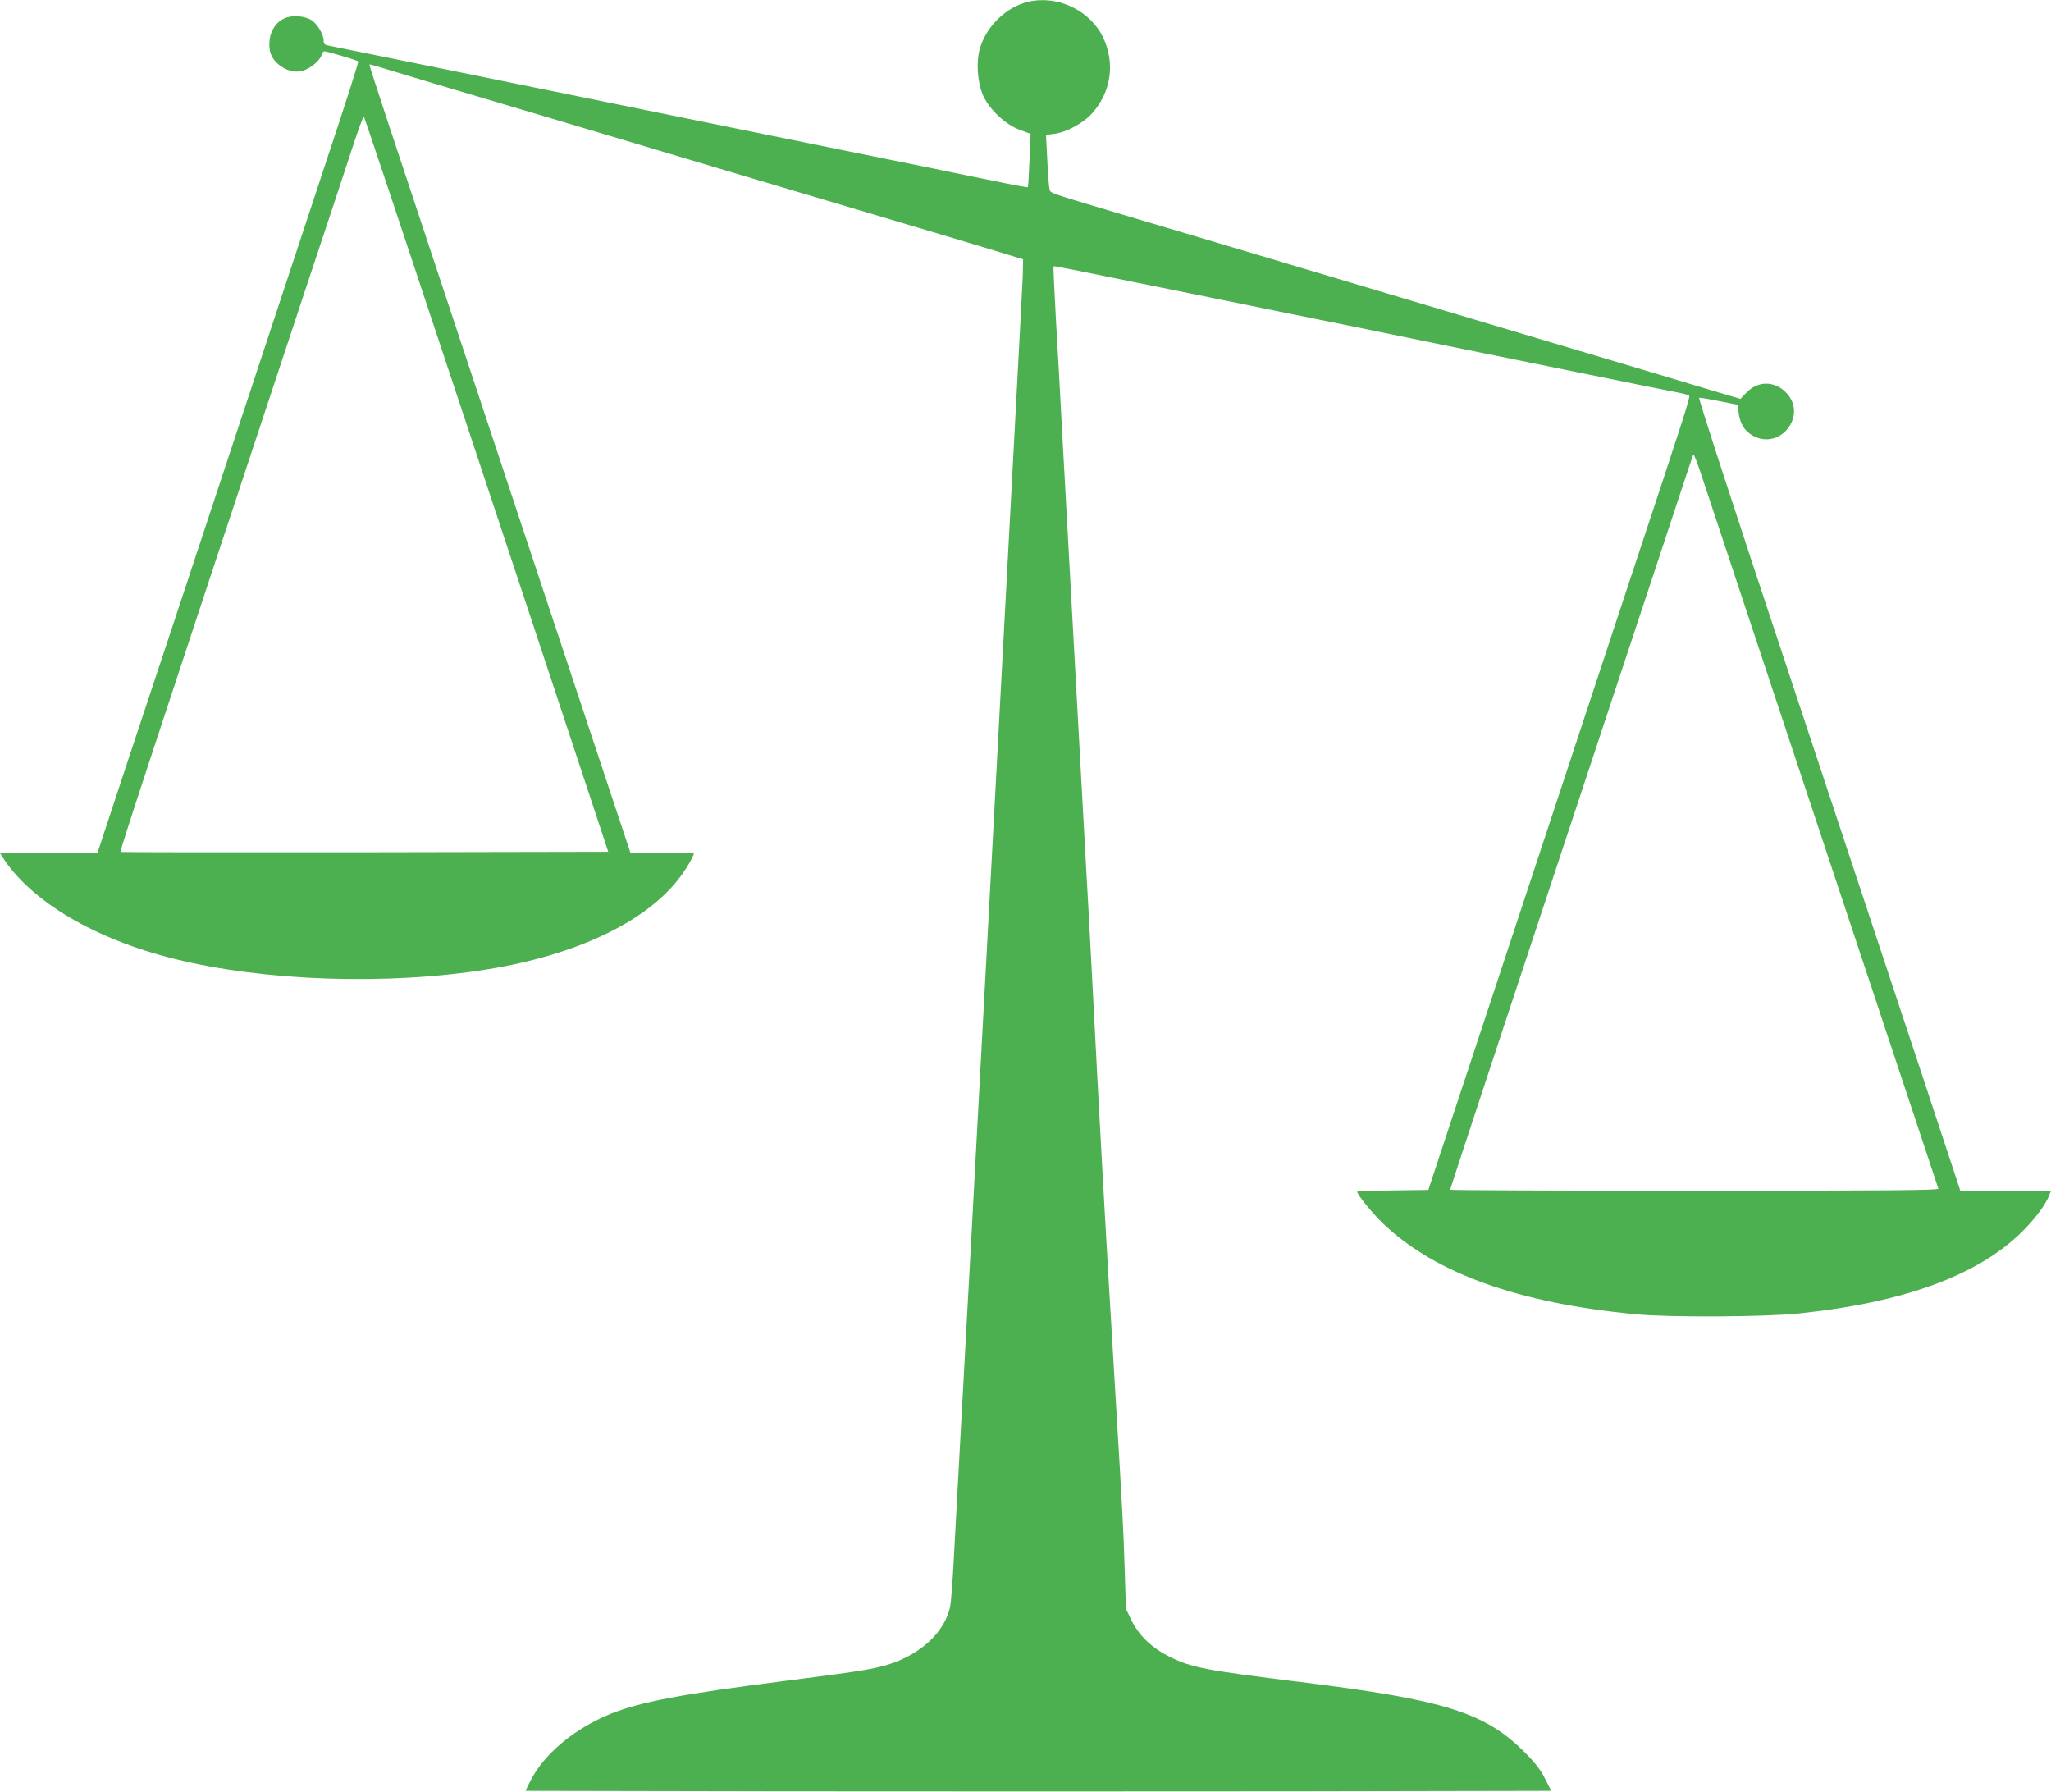 <?xml version="1.0" standalone="no"?>
<!DOCTYPE svg PUBLIC "-//W3C//DTD SVG 20010904//EN"
 "http://www.w3.org/TR/2001/REC-SVG-20010904/DTD/svg10.dtd">
<svg version="1.0" xmlns="http://www.w3.org/2000/svg"
 width="1280pt" height="1118pt" viewBox="0 0 1280 1118"
 preserveAspectRatio="xMidYMid meet">
<g transform="translate(0,1118) scale(0.1,-0.1)"
fill="#4caf50" stroke="none">
<path d="M6417 11169 c-137 -32 -262 -153 -302 -293 -23 -79 -16 -199 16 -281
35 -90 140 -191 233 -225 l68 -25 -7 -165 c-4 -91 -8 -167 -10 -168 -2 -2 -70
10 -152 27 -81 16 -282 57 -445 91 -164 33 -431 87 -593 120 -162 33 -428 87
-590 120 -162 33 -428 87 -590 120 -732 149 -923 188 -1430 291 -297 60 -552
112 -567 115 -22 4 -28 11 -28 30 0 37 -36 99 -71 125 -41 29 -121 37 -170 16
-54 -22 -92 -77 -97 -143 -5 -65 9 -104 54 -144 48 -41 103 -56 154 -41 48 14
108 64 116 97 3 13 12 24 19 24 16 0 204 -56 211 -63 3 -3 -82 -270 -190 -594
-107 -323 -290 -876 -406 -1228 -552 -1670 -645 -1950 -832 -2512 l-199 -603
-306 0 -305 0 17 -27 c177 -277 575 -513 1076 -637 559 -139 1329 -165 1949
-65 547 88 978 290 1190 558 44 54 100 148 100 166 0 3 -89 5 -198 5 l-198 0
-11 33 c-13 37 -1332 4012 -1506 4537 -63 190 -113 346 -112 348 1 1 38 -8 81
-22 43 -13 201 -61 349 -105 312 -92 979 -291 1845 -550 348 -103 656 -195
1285 -382 204 -61 404 -121 445 -134 l75 -23 -2 -104 c-2 -78 -357 -6694 -413
-7683 -5 -93 -14 -260 -20 -370 -6 -110 -15 -222 -20 -249 -33 -161 -187 -303
-395 -365 -98 -29 -184 -42 -645 -101 -628 -80 -891 -129 -1076 -203 -228 -92
-420 -252 -505 -422 l-30 -60 1601 -3 c880 -1 2320 -1 3201 0 l1600 3 -37 73
c-26 54 -60 98 -123 162 -251 254 -497 332 -1411 445 -582 72 -673 89 -807
155 -113 56 -192 131 -240 226 l-36 75 -8 247 c-8 259 -11 313 -59 1112 -61
1012 -99 1698 -145 2595 -9 171 -27 508 -41 750 -21 383 -46 831 -145 2635
-11 206 -28 524 -39 705 -10 182 -17 332 -15 333 3 4 65 -9 1045 -208 300 -61
677 -138 838 -170 160 -33 424 -87 585 -120 160 -32 537 -109 837 -170 300
-61 570 -116 600 -121 30 -6 58 -14 62 -18 8 -7 -31 -128 -372 -1156 -109
-330 -366 -1106 -570 -1725 -204 -619 -443 -1339 -529 -1600 l-157 -475 -222
-3 c-122 -1 -222 -5 -222 -8 0 -19 100 -141 168 -205 326 -307 842 -491 1572
-560 208 -20 804 -17 1015 5 674 70 1142 246 1416 532 71 75 122 145 145 199
l14 35 -283 0 -283 0 -252 763 c-139 419 -508 1532 -820 2472 -321 964 -564
1711 -558 1713 6 1 63 -8 126 -21 l115 -23 6 -51 c8 -66 37 -113 87 -141 174
-97 347 130 207 270 -73 73 -176 72 -247 -3 l-36 -38 -129 38 c-130 40 -635
190 -1155 345 -159 47 -415 124 -570 170 -156 47 -413 123 -573 171 -159 48
-461 137 -670 200 -209 62 -504 150 -655 195 -595 177 -553 163 -560 191 -4
13 -10 95 -14 181 l-8 156 52 7 c76 10 181 67 234 126 120 133 147 313 71 474
-81 170 -284 267 -468 224z m-3534 -2549 c333 -1004 675 -2034 759 -2290 l154
-465 -1520 -3 c-835 -1 -1521 0 -1524 2 -5 6 154 490 1158 3521 121 363 250
753 287 867 37 114 70 204 74 200 4 -4 279 -828 612 -1832z m8499 -2705 c391
-1177 713 -2146 715 -2152 4 -10 -304 -13 -1521 -13 -839 0 -1526 3 -1526 6 0
6 439 1336 1080 3269 132 396 282 853 336 1015 53 162 99 299 102 304 3 5 27
-58 54 -140 27 -82 369 -1112 760 -2289z"/>
</g>
</svg>
